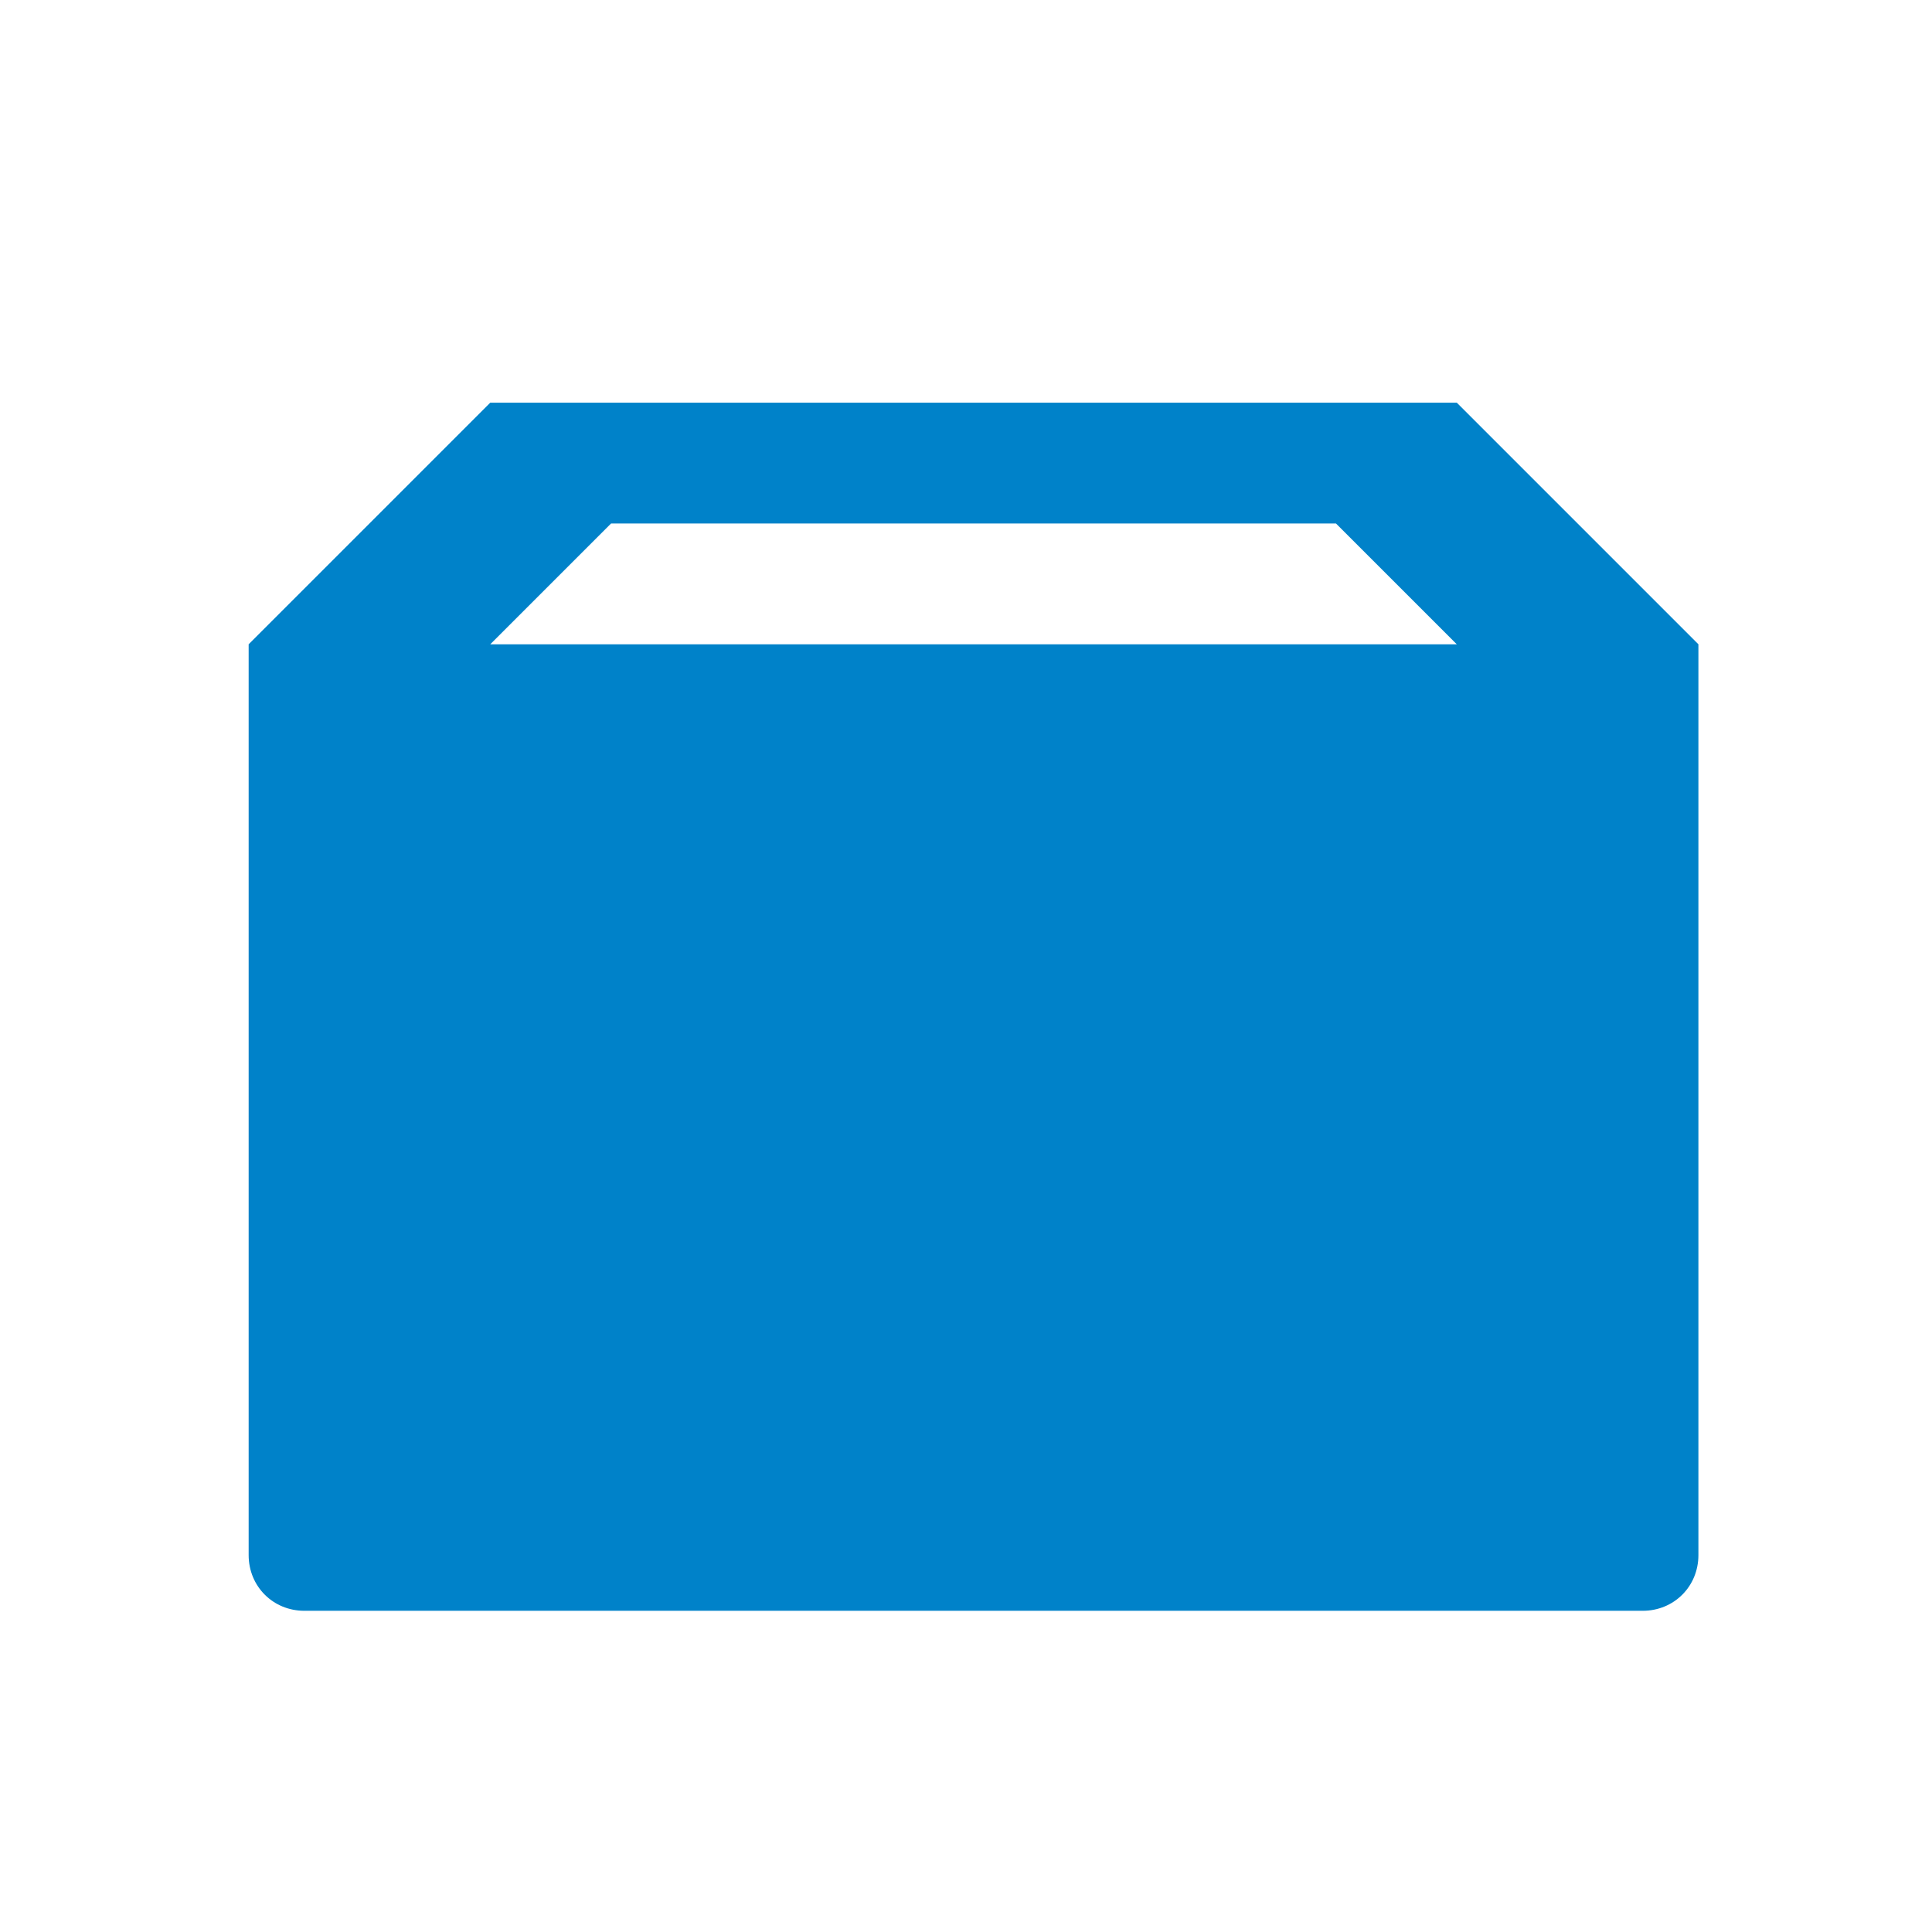 <?xml version="1.0" encoding="UTF-8" standalone="no"?>
<svg xmlns="http://www.w3.org/2000/svg" height="16" width="16" version="1.0">
 <g fill-rule="evenodd" transform="matrix(.867 0 0 .867 -172.05 -864.43)" fill="#0082c9">
  <path d="m4 3-2 2v7.539c0 0.259 0.202 0.461 0.461 0.461h11.078c0.259 0 0.461-0.202 0.461-0.461v-7.539l-2-2zm1 1h6l1 1h-8z" fill-rule="evenodd" transform="matrix(1.154 0 0 1.154 198.51 997.42)" fill="#0082c9"/>
 </g>
</svg>
